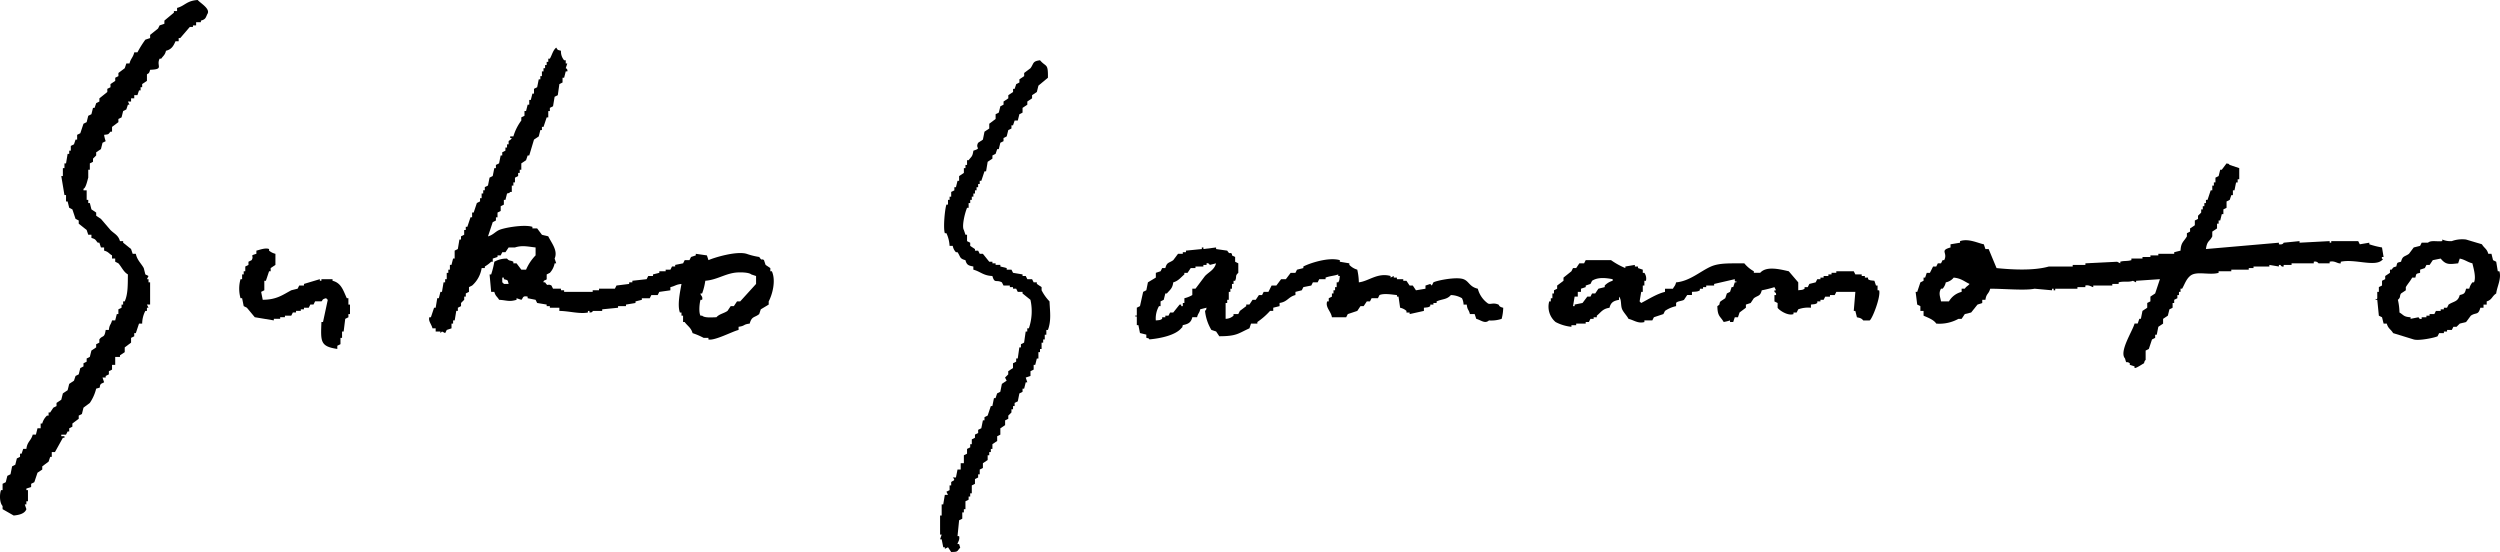 <svg xmlns="http://www.w3.org/2000/svg" width="600" height="132.486" viewBox="0 0 600 132.486"><g id="レイヤー_2" data-name="レイヤー 2"><g id="Title"><path d="M47.447,0c-2.666.167-3.1,1.426-4.949,1.9v.762h-.762v.381l-2.284,1.9V5.71l-1.142.381-.381.762-1.9,1.522v.762l-1.142.381a24,24,0,0,0-1.9,3.045h-.761c-.3,1.275-.852,1.462-1.142,2.665h-.762q-.191.572-.38,1.142l-1.523,1.142v.762l-.762.381v.761l-1.142.761v.762l-.761.38v.762l-1.9,1.523v.761l-.761.381L22.7,25.888H22.32l-.38,1.523-.762.38q-.191.762-.38,1.523l-.762.381q-.381,1.142-.761,2.284l-.762.381V33.5h-.38l-.381,1.142-.761.381v1.142H16.61v.761h-.381l-.381,2.285h-.38v1.142h-.381v1.9h-.381l.762,4.569h.38V48.35h.381l.381,1.522.761.381.762,2.284.761.381v.762L20.8,55.2l.38,1.142h.762v.762c1.08.3.92.468,1.523,1.142h.38l.381,1.142h.761v.762c1.075.284,1.094.68,1.9,1.142v.761h.761v.761l.762.381c.79.882,1.22,2.05,2.284,2.665-.031,2.547.031,4.68-.761,6.472h-.381V73.1h-.381v.761l-.761.381V75.38h-.381L27.65,76.9h-.761c-.289,1.128-.617.936-.761,2.284h-.762c-.312,2.112-.74,1.169-1.523,2.284v.762l-.761.38v.762l-1.142.761-.381,1.523-.761.381V86.8l-.762.381v.761l-.761.381-.381,1.523-.761.38-.381,1.142-1.142.762-.381,1.523-1.142.761-.381,1.523-1.142.761v.762l-.761.38-.762,1.143h-.38v.761H11.28a4.023,4.023,0,0,0-1.142,1.9H9.757v1.142H9l-.381,1.523H7.854c-.408,1.507-1.327,1.674-1.523,3.426H5.569q-.189.572-.38,1.142H4.808v.761l-.761.381-.381,1.523-.762.381q-.189.951-.38,1.9l-.762.381-.38,1.523-.762.38v1.523H.24c-.413,1.2-.3,3.107.38,3.807v.762l2.665,1.523c1.358-.119,2.676-.468,3.046-1.523l-.381-1.142h.381V120.3h.381v-2.665H6.331v-.38l1.142-.381v-.762l.761-.38L9,113.45l1.142-.761v-.761l1.523-1.142q.191-.572.38-1.143h.381V108.5h.762q.951-1.713,1.9-3.426h.381v-.381h-.762v-.38h1.142l.381-.762h.381v-.761l.761-.381v-.761l1.523-1.143v-.761l.762-.381q.189-.761.38-1.523L21.559,96.7a10.609,10.609,0,0,0,1.523-3.426c1.555-.427.458-.157,1.142-1.142l.761-.381q-.189-.572-.38-1.142h.761v-.381l.762-.38v-.762l.761-.38V87.562h.761v-1.9h1.142v-.381l1.143-.761V83.375l1.522-1.142V81.09l.762-.38v-.762H32.6q.38-1.141.761-2.284h.761a6.674,6.674,0,0,1,.762-3.046h.38v-.761h.381l-.381-.761h.762v-5.33h-.381V67h-.381l.381-.761-.761-.381L34.5,64.339c-.632-1.151-1.594-1.9-1.9-3.426h-.762l-.381-1.142-1.9-1.523v-.381h-.762c-.414-1.467-1.372-1.752-2.284-2.665q-1.141-1.332-2.284-2.665l-1.142-.761v-.761l-1.142-.762-.381-1.523h-.381v-.761H20.8V45.685h-.762V45.3c.554-.1.98-2.163,1.142-2.665v-1.9h.381V39.213l.761-.381v-.761l.762-.762v-.761l1.142-.762.381-1.523.761-.38a7.107,7.107,0,0,1-.381-1.523c1.2-.134.957-.106,1.523-.761h.381V30.456l1.523-1.142v-.761l.761-.381.381-1.523.761-.38.381-1.142h.381l-.381-.762h.761V23.6h.762v-.762h.761l.381-1.142h.381v-.761h.38v-.762l1.142-.761V17.893c.164-.34.494.026.762-1.142,3.477-.129,1.38-.927,2.284-2.665h.381c.5-.727.908-.864,1.142-1.9,1.33-.333,1.8-1.148,2.284-2.284h.762V9.137h.38l2.285-2.665h.761V6.091h.761V5.33h1.142V4.949c1.1-.3,1.124-.608,1.523-1.523C50.634,2.171,48.205.85,47.447,0Z" fill-rule="evenodd"/><path d="M184.882,65.1v-.762l-1.142-.761-.381-1.142c-.613-.506-.383.382-1.142-.762a16.763,16.763,0,0,1-3.046-.761c-2.456-.714-7.745.9-9.137,1.523l-.38-1.142-2.665-.381v.381l-1.142.38-.381.762h-1.142l-.381.761-1.9.381v.381h-.762l-.381.761h-1.142V65.1h-1.522v.38l-1.523.381v.381h-1.142l-.381.761-3.426.381v.381H151v.38l-3.046.381-.38.761h-3.807v.381h-1.523v.381H135.39v-.381h-.761v-.381h-1.9c-.127-.253-.253-.507-.381-.761-1.066-.571-.736.421-1.522-.761h-.381c-.07-.614.623-.464.761-.762V65.862l.762-.381a4.624,4.624,0,0,0,1.142-2.284h.381l-.381-1.142c.848-1.92-.766-3.751-1.523-5.33-.2-.083-1.428-.326-1.523-.381l-1.142-1.522h-1.142v-.381c-1.863-.626-6.651.168-7.995.761-.925.409-1.463,1.21-2.665,1.523q.572-1.713,1.142-3.426l.762-.381v-.761h.38V51.015l.762-.381V49.492l.761-.381V47.969h.381l.381-1.523c.76-.229.327.053.761-.381h.381V44.543h.381v-.762h.38V42.639l.762-.381V41.5h.38v-.762h.381V39.213l1.142-.762.381-1.142h.381q.57-1.9,1.142-3.807l1.142-.761.381-1.523h.38v-.762h.381l.761-2.284h.381V26.649h.381v-.761l.761-.381.381-2.284.761-.381.381-2.665.761-.38V18.655h.381l.381-1.523h.381a.6.6,0,0,0-.381-.762l.381-1.142h-.381v-.761h-.381a3.245,3.245,0,0,1-.761-2.285c-.9-.245-.713-.107-1.142-.761-.8.674-.978,1.705-1.523,2.665h-.381v.761H131.2v.762h-.38v.761h-.381v.762h-.381v1.142h-.38v.761H129.3l-.381,1.9-.761.38v1.143h-.381l-.381,1.522h-.38v1.143h-.381l-.381,1.522h-.381v1.142l-.761.381v.762a12.062,12.062,0,0,0-1.9,3.807h-.762v.38h.381c-.23.522-.622.535-.762.762v.761h-.38v.762H121.3v.761l-.761.381v.761h-.381l-.381,1.9-.761.38v.762h-.381l-.381,1.9-.761.381-.381,1.9-.761.38v.762h-.381v.761h-.381v1.142h-.38v.762l-.762.38q-.38,1.143-.761,2.285h-.381v1.142h-.381q-.38,1.142-.761,2.284h-.381V55.2h-.38v1.142l-.762.381v.762h-.38l-.381,2.284-.762.381v1.9h-.38l-.381,1.523h-.381V64.72h-.38v.761h-.381V67h-.381v.762h-.381q-.189,1.141-.38,2.284H105.7l-.381,1.523h-.38l-.381,2.284h-.381q-.38,1.141-.761,2.284h-.381c-.267.966.474,1.57.762,2.665h.761v.762H105.7v.38l.381-.38.761.38.381-.761,1.142-.381V77.664h.381V76.9h.38l.381-2.285h.381v-.761l.761-.381v-.761l.762-.762v-.761h.38v-.761l.762-.381V68.908l.761-.381a7.078,7.078,0,0,0,2.284-4.188h.762v-.38a7.948,7.948,0,0,0,1.523-1.143h.38v-.761l1.142-.381v-.38h.762l.381-.762h.761q.381-.57.761-1.142h1.523c1.724-.577,3.175-.189,4.949,0v1.9a11.286,11.286,0,0,0-2.284,3.426h-1.142L123.969,63.2h-.761v-.381c-.765-.434-.931-.066-1.523-.761a5.991,5.991,0,0,0-3.046.761,20.45,20.45,0,0,1-.761,3.046H117.5l.381,4.188h.761c.285,1.075.681,1.093,1.142,1.9,1.815.1,2.394.545,4.188,0v-.38l1.142.38c.454-.261.177-1.09,1.523-.761v.381l1.9.38.381.762,2.284.381v.38h.762v.381h2.284v.761c2.41.044,4.924.79,6.853.381v-.381h.38V75c.84.028.762-.381.762-.381h2.284v-.38l3.807-.381v-.381h1.9V73.1l2.284-.381v-.381l1.523-.381v-.38h1.9l.381-.762h1.523l.381-.761,2.664-.381v-.761c1.162-.261,1.317-.641,2.665-.762-.341,1.9-1.033,5.065-.38,6.853h.38v.762h.381v1.522h.381c.7.96,1.544,1.361,1.9,2.665a16.181,16.181,0,0,1,2.665,1.142h1.142v.381c1.48.365,5.831-1.974,7.234-2.284v-.762c1.66-.219,1.014-.575,2.665-.761.521-1.84,1.132-1.372,2.284-2.284l.381-1.142,1.9-1.142v-.762c.851-1.6,1.793-4.93.762-7.233Zm-63.959,3.045c-.325-.429.052-.059-.38-.38V66.624h.38V67c1.036.291.867.091,1.142,1.142Zm60.533,0q-1.9,2.094-3.807,4.188h-.762q-.381.572-.761,1.142h-.762l-.761,1.142c-.889.619-1.944.718-2.665,1.523-1.183.035-2.82.185-3.426-.38h-.381c-.466-.684-.271-3,0-3.808h.381c.247-.885-.454-1.042-.381-1.522h.381a14.912,14.912,0,0,0,.761-3.046c2.636-.217,4.4-1.481,6.853-1.9,1.2-.206,3.6-.159,4.188.381l1.142.381Z" fill-rule="evenodd"/><path d="M249.983,69.669v-.761l-1.142-.762v-.38h-.762L247.7,67h-1.143l-.38-.761h-.762v-.381l-2.284-.381-.381-.761h-1.142v-.381l-1.523-.38v-.381h-1.142V63.2h-.761v-.381h-.761l-1.523-1.9h-.762l-.38-.761h-.762v-.381l-1.142-.762v-.761l-.761-.381V56.344h-.381l-.381-1.142c-.508-.711.114-3.734.762-5.33h.38V48.73h.381v-.761h.381v-.761h.38v-.762h.381v-.761h.381v-.762h.381v-.761h.38V43.4h.381l.761-2.284h.381l.381-2.284,1.142-.761v-.762l.761-.381.381-1.142h.381q.19-.76.38-1.523l.762-.38v-.762l.761-.38.381-1.523.761-.381v-.761h.381l.381-1.142h.761l.381-1.523.761-.381V25.888l1.142-.761v-.762L247.7,23.6v-.762l1.142-.761q.19-.762.38-1.523l2.285-1.9c.044-3.574-.416-2.452-1.9-4.188-1.855.238-1.443.745-2.284,1.9L245.8,17.512v.762l-1.142.761V19.8l-.761.38-.381,1.142h-.381v.762l-1.142.761V23.6l-1.142.761v.762l-.762.38-.38,1.523-.762.381v1.142L237.42,29.7v1.142l-1.143.762-.38,1.9-1.142.761c-.785,1.458.961,1.2-1.143,1.9-.22,1.484-.452,1.352-1.142,2.284h-.38v1.142h-.381v.762h-.381V41.5l-1.142.761V43.4h-.381l-.38,1.523h-.381v.762l-.761.38v1.143H227.9v.761h-.381v1.142h-.381c-.343.955-.819,5.49-.38,6.853h.38a8.221,8.221,0,0,1,.762,3.045h.761a2.891,2.891,0,0,0,.762,1.523h.38c.729,1.041.439,1.548,1.9,1.9.308,1.152.709,1.309,1.9,1.523v.761c1.686.448,2.4,1.45,4.569,1.523.551,1.919.869.781,2.284,1.523l.381.761h1.523v.381h.761v.38h.762q.189.381.38.762h1.142v.381l1.9,1.522a12.592,12.592,0,0,1-.381,6.853h-.381v.762h-.38l-.381,2.665-.761.38v.762h-.381l-.381,2.665h-.38V86.8l-.762.381v1.142l-1.142.761v.762l-.761.761.38.761-1.142.762-.381,1.9-.761.381-.381,1.142h-.38l-.381,1.9H237.8q-.381,1.141-.761,2.284l-.762.381v.761h-.38l-.381,1.9-.761.38v.762l-.762.381v.761l-.761.381V106.6h-.381v.761l-.761.381v1.142l-.762.381v1.9h-.761v1.523h-.762l-.38,1.9h-.762c.861.841-.13.73-.38,1.142v.761H227.9v1.142l-.762.381.381.761h-.761l-.381,2.285H226v2.665h-.38V128.3H226l-.38,1.142H226l.381,1.9h.381v.38l.761-.38.762,1.142c1.28-.047,1.393.015,1.9-.762.376-.379.3-.092,0-1.142h-.381c-.025-.37.613-.933.381-1.9h-.381q.19-1.9.381-3.807l.762-.381v-1.523h.38v-.761h.381v-1.9l.761-.381v-.761h.381V118.4h.381v-1.9l.761-.381v-1.142l.762-.38v-.762h.38v-1.142l.762-.381v-1.142l1.142-.761v-1.142h.381V108.5h.38v-.761h.381V106.6l1.142-.762v-1.142l.761-.38v-1.523l1.143-.762v-1.142l.761-.381v-.761l.761-.761v-.762h.381v-.761h.381V96.7l.761-.38.381-1.9.761-.381v-.761h.381l.381-1.523h.38l-.38-1.142,1.142-.381V89.085l.761-.38V87.562h.381l.381-1.522h.38V84.517h.381v-.762h.381V82.233h.381v-.762h.38V80.329h.381V79.187h.381c.84-2.312.484-4.4.38-6.853A11.109,11.109,0,0,1,249.983,69.669Z" fill-rule="evenodd"/><path d="M571.68,61.674h.38q-.19-1.142-.38-2.284a20.267,20.267,0,0,1-3.046-.761v-.381l-2.284.381-.381-.762H559.5v.381h-.381v-.381l-7.233.381v-.381l-3.807.381s-.152.556-1.142.381v-.381l-17.513,1.523c.272-2.06.9-1.764,1.523-3.046V55.583l1.142-.761V53.68h.381v-.762h.381l.38-1.523h.381V50.253l.761-.381V48.35l.762-.381.38-1.142h.381V45.685h.381l.381-1.9h.38V43.02h.381V40.355l-2.284-.762c-.432-.426,0-.162-.762-.38l-1.142,1.522h-.38l-.381,1.523-.762.381v1.142h-.38v.762h-.381v1.142h-.381q-.381,1.141-.761,2.284h-.381v.761h-.381v.762h-.38v.761h-.381v.762l-.761.761v.761l-.762.381V54.06l-1.142.762v.761l-.761.381v.761c-.719,1.262-1.438,1.41-1.523,3.427l-1.523.38v.381H518v.381h-1.9v.38h-1.9v.381h-2.665v.381c-1,.307-1.8.1-2.665.38V63.2l-.761-.381-7.615.381v.381h-3.045v.381h-5.711c-3.545,1.013-8.629.785-12.563.38q-.952-2.283-1.9-4.568H476.5l-.381-1.142c-1.416-.274-3.669-1.461-5.71-.762v.381l-2.285.381v.761c-2.709.745-.569,1.236-1.522,3.046h-.381l-.381.761h-.761l-.381.762h-.761l-.762,1.522h-.761l-.381,1.143h-.381v.761l-.761.381q-.381,1.141-.761,2.284h-.381l.381,3.046.761.38v1.142h.761v1.143c1.055.469,2.432.961,3.046,1.9a9.44,9.44,0,0,0,5.33-1.142h.761l.762-1.142L473.077,75l1.522-1.9,1.143-.381v-.762h.761c.216-1.578.794-1.326,1.142-2.665,3.435,0,8.417.474,10.66,0l4.188.381v-.381h.38v.381h.381v-.381h5.33v-.38h1.9v-.381c.884-.244,1.664.423,1.9.381v-.381h4.568v-.381h1.523v-.38c1.157-.354,2.343.041,3.427-.381l.761.381v-.381L518.381,67q-.571,1.713-1.142,3.427l-1.143.761v1.142l-.761.381v1.142l-1.142.761-.381,1.9h-.38l-.381,1.142h-.762c-.411,1.694-3.793,6.76-2.284,8.376.414,1.554.165.464,1.142,1.142v.38l1.142.381v.381c.371.128,1.88-.94,2.285-1.142.142-.745.38-.762.38-.762V84.136l.762-.381q.38-1.141.761-2.284l.762-.381v-.761h.38l.381-1.9,1.142-.761V76.522l1.142-.761.381-1.523.761-.381V72.715h.381v-.762l.761-.38v-.762h.381V70.05h.381v-.762h.381c.649-1.149.955-2.231,1.9-3.045,1.47-1.312,4.655-.108,6.853-.762V65.1h3.045V64.72H539.7v-.381h1.142v-.38h3.807v-.381l2.285.381v-.381h.38a.618.618,0,0,0,.762.381v-.381h1.9V63.2h5.33v-.381a1,1,0,0,1,1.142.381h2.665v-.381c1.229-.332,1.916.526,2.665.381v-.381c3.312-.752,8.151,1.288,9.9-.38C572.278,61.965,571.421,62.391,571.68,61.674ZM471.554,69.288h-.762v.762a4.854,4.854,0,0,0-3.045,2.284h-1.9c-.19-1.08-.646-1.982,0-3.046h.381a3.282,3.282,0,0,0,.761-1.522,3.161,3.161,0,0,0,1.9-1.142c1.842.189,2.488.913,3.807,1.522C472.3,68.644,471.917,68.711,471.554,69.288Z" fill-rule="evenodd"/><path d="M599.852,65.1h-.381l-.381-2.285-.761-.38-.381-1.523h-.761c-.328-1.223-.975-1.346-1.523-2.284l-3.807-1.142a7.317,7.317,0,0,0-3.426.38,4.931,4.931,0,0,1-2.285-.38v.38c-1.257.179-2.7-.276-3.426.381H581.2l-.38.761-1.523.381q-.571.762-1.142,1.523c-1.037.748-1.532.431-1.9,1.9-1.036.291-.867.091-1.142,1.143-.952.253-.622.2-1.142.761h-.381v.761l-1.142.762V67l-.761.381v1.142l-.762.381V70.05h-.381v1.523c-.115.525-.46-.152-.38.38h.38l.381,3.808.762.38.38,1.523h.762c.328,1.223.975,1.346,1.523,2.284l4.949,1.523c1.255.366,5.036-.42,5.71-.761l.381-.762h1.142v-.38h.762v-.381h1.142l.38-.762h.762l.761-.761,1.523-.381L593,75.761c1.272-.863,1.768-.016,2.284-1.9h.762V73.1h.761v-.762c1.308-.382,1.256-1.272,2.284-1.9C599.239,68.917,600.406,66.881,599.852,65.1Zm-6.091,2.665h-.381a3.668,3.668,0,0,0-.762,1.522h-.761c-.276,1.1-.409,1.263-1.523,1.523-.414,1.658-1.45,1.472-2.665,2.285l-.38.761h-.762v.381h-.761v.38h-1.142l-.381.762H583.1v.381h-.762v.38H581.2v.381c-.641.159-.675-.363-.761-.381l-1.9.381v-.381c-1.734-.1-1.625-.539-2.665-1.142a15.078,15.078,0,0,0-.38-3.046c.772-.65.318-.871.761-1.522l1.142-.762v-.761c.421-.729,1.129-1.512,1.523-2.284h.761c.291-1.036.091-.867,1.143-1.143V64.72l1.142-.381.38-.761h.762q.381-.572.761-1.142l1.9-.381c1.243,1.548,2.087,1.38,4.187,1.142l.381-1.142c1.325.278,1.855.862,3.046,1.142C593.54,64.046,594.351,66.479,593.761,67.766Z" fill-rule="evenodd"/><path d="M359.626,73.1c-1.376-.6-2.046.17-2.665-.381a6.28,6.28,0,0,1-2.284-3.427c-2.031-.467-2.082-1.771-3.426-2.284-1.678-.64-6.406.3-7.234.762l-.381.761-.38-.381-1.142.381v.761l-2.285.381q-.379-.572-.761-1.142h-.761l-.762-1.142h-.761V67h-1.523v-.38H334.5v-.381l-.762.381v-.381c-3.127-.874-5.256,1.258-7.614,1.523a15.071,15.071,0,0,0-.381-3.046,4.252,4.252,0,0,1-1.9-1.142V63.2l-2.284-.381v-.38c-2.726-.814-7.362.779-8.757,1.523v.38l-1.523.381-.38.761h-1.142L308.612,67h-1.143q-.57.762-1.142,1.523h-1.142l-.761,1.523h-1.142l-.381.761h-.761l-.762,1.142h-.761l-.762,1.143h-.761v.38l-1.523,1.142-.381.762h-1.142v.381a2.848,2.848,0,0,1-1.9.761V72.715h.38v-.762h.381v-1.9h.381v-.762h.381V68.146h.38v-.761h.381c.474-1.063-.1-1.132.761-1.9V63.2l-.761-.381V61.674l-.761-.38v-.381c-.7-.547-.382.381-1.143-.761l-2.665-.381V59.39l-3.045.381V59.39h-.381v.381l-3.807.381v.38h-.761v.381h-1.142l-1.143,1.523c-1.043.751-1.519.433-1.9,1.9h-.762l-.38.762-1.142.38v1.143l-1.9,1.142-.381,1.9-.761.381q-.381,1.713-.761,3.426l-.762.381v1.9h-.381c-.013.538.294-.151.381.38v1.9h.381l.381,1.9,1.522.381v.761c.761.229.328-.052.762.381,2.705-.243,6.229-1.014,7.614-2.665.426-.432.162,0,.381-.761,1.312-.26,1.975-.608,2.284-1.9h1.142c.263-1.037.516-.861.761-1.9l1.523-.381c-.229.76.053.328-.38.761a11.1,11.1,0,0,0,1.522,4.569l1.142.381.762,1.142c4.237-.007,4.508-.678,7.233-1.9l.381-1.142h1.523v-.381a16.832,16.832,0,0,0,3.045-2.665h.762v-.761l1.523-.381v-.761c1.915-.27,2.084-1.472,3.807-1.9V70.05l1.523-.381.38-.761,1.9-.381.381-.761h1.142l.38-.762h1.523v-.38c1.015-.386,2.138-.433,3.046-.762v.381h.381c-.119.865-.051.982-.381,1.523h-.381v1.142h-.381v.761h-.38v.762h-.381v.761l-.761.381v.761h-.381c-.484,1.438.943,2.4,1.142,3.807h3.426l.381-.761,2.284-.762.762-1.142h.761l.762-1.142h.761l.381-.761h1.522l.381-.762c1.152-.5,3.368-.05,4.188,0v.381h.381l.38,2.665a3.281,3.281,0,0,1,1.523.761V75h.762v.381l3.426-.762v-.761c.857-.11,1-.037,1.523-.381V73.1h.761v-.381h.762v-.381c1.4-.628,2.441-.4,3.426-1.523a5.483,5.483,0,0,1,2.665.762,3.711,3.711,0,0,1,.381,1.523h.761c.187,1.463.468,1.06.761,2.284h1.143q.189.572.38,1.142c1.107.273,2.07,1.267,3.046.381a7.9,7.9,0,0,0,3.046-.381,11.218,11.218,0,0,0,.38-2.665C359.631,73.617,359.844,73.19,359.626,73.1ZM289.2,66.243l-2.285,3.045h-.761v1.523a6.7,6.7,0,0,1-1.9.762v1.142h-.38v.761h-.381V73.1H283.1L281.581,75h-.761l-.381.762h-.761v.38h-.762v.381c-.5.344-.671.3-1.522.381a5.972,5.972,0,0,1,.761-3.427h.381V72.334l.761-.381.381-1.522h.381c.735-.91,1.33-1.152,1.522-2.665,1.25-.355,1.789-1.172,2.665-1.9v-.381h.762l.761-1.142h1.142v-.38h1.9v-.381h.761V63.2a.611.611,0,0,1,.762.381l1.522-.381C291.424,64.794,290.179,65.228,289.2,66.243Z" fill-rule="evenodd"/><path d="M83.614,71.573h-.381c-.845-1.831-1.314-3.67-3.426-4.188V67H77.142v.381h-.381V67l-3.807,1.142v.381H71.812l-.38.761-1.523.381c-2.1,1.127-3.513,2.261-6.853,2.284l-.381-1.9.762-.381V67.385h.38l.762-2.284h.381v-.762l1.142-.761V60.913a3.708,3.708,0,0,1-1.523-.761v-.381c-.851-.394-2.494.273-3.046.381v.761c-1.823.536-.441.326-1.142,1.523l-.761.38v.762l-.762.381V65.1h-.38v.761h-.381V67h-.381a8.392,8.392,0,0,0,0,4.569h.381l.381,1.9.761.381q.952,1.141,1.9,2.284l4.569.762v-.381h1.523v-.381h1.142v-.38h1.523q.191-.381.38-.762h.762v-.381h1.142v-.38h.761v-.381H74.1l.381-.761h.762l.38-.762h1.523c.352-.17-.027-.489,1.142-.761.326.429-.051.059.381.38q-.572,2.666-1.142,5.33h-.381c-.188,4.713-.309,5.86,3.807,6.472v-.761l.762-.381V81.09h.38V79.568h.381l.381-3.046.761-.381V75.38H84V73.1h-.381Z" fill-rule="evenodd"/><path d="M450.615,69.669V68.527h-.381c-.127-.381-.253-.761-.381-1.142-.857-.11-1-.037-1.522-.381v-.38h-.762v-.381h-.761v-.381h-1.523L444.9,65.1h-4.187v.38h-1.143v.381h-.761v.381h-1.142v.381h-.762V67h-.761l-.381.762-1.522.38-.381.762H433.1v.38c-.518.35-.669.271-1.522.381v-1.9L429.3,65.1c-1.855-.4-5.346-1.379-6.852.38H420.92V65.1a7.834,7.834,0,0,1-2.284-1.9c-3.024.048-5.862-.179-8,.762-2.5,1.1-5.114,3.529-8.376,3.807-.234.923-.4.837-.761,1.522h-1.9v.762c-1.9.427-4.076,1.83-5.71,2.665l-.381-.381.381-2.284h.38V68.527h.381V67.385h.381a2.378,2.378,0,0,0-.381-1.9h-.381V64.72l-1.142-.381v-.38h-.761v-.381l-2.284.381v.38a17.158,17.158,0,0,1-3.427-1.9h-6.091l-.381.761h-1.142l-.761,1.142h-.762l-.38.762-1.9,1.523v.761l-1.523,1.142v.761l-.761.381v.762h-.381v1.142h-.381v.761h-.38a4.831,4.831,0,0,0,1.523,4.949,10.251,10.251,0,0,0,3.807,1.142v-.38h1.142v-.381h2.284v-.381h.761l.381-.761h.762v-.381h.761v-.38c1.023-.834,1.389-1.664,3.046-1.9.316-1.276.963-1.668,2.284-1.9v-.761c.681.733.328,2.064.761,3.046.324.734,1.144,1.538,1.523,2.284,1.17.226,2.236,1.189,3.807.761V76.9h1.9l.38-.762,2.285-.761.38-.762a7.506,7.506,0,0,1,2.665-1.142v-.761c.282-.459,1.475-.456,1.9-.762l.761-1.142h1.142V70.05c.965-.079,1.335-.01,1.9-.381v-.381h.761v-.38h.762v-.381h1.9v-.381L416.351,67v.381c.239.483.467-.151.381.381h-.381l-.38,1.142h-.381l-.381,1.142-.761.381-.381,1.142-1.142.761c-.529.714.169.548-.761,1.142.051,2.522.664,2.336,1.522,3.807a10.184,10.184,0,0,0,1.523-.38v.38h.762l.38-1.142h.762l.38-1.142,1.523-1.142V73.1l1.142-.381.762-1.142c1.041-.744,1.529-.434,1.9-1.9a29.259,29.259,0,0,0,3.046-.761l.381.761h-.381v.381c.021.1.49.124.381.761h-.381v1.523l.761.381v1.142c.33.557,2.422,2.008,3.807,1.523V75h.762l.381-.761a6.888,6.888,0,0,1,3.045-.381V73.1c.855-.123,1-.033,1.523-.381v-.381h.761v-.381h.762l.381-.761h1.142v-.381h1.142l.381-.761h4.568l-.381,4.568h.381l.381,1.523c.828.18,1.079.243,1.523.762h1.522c.624-.307,2.734-5.728,2.285-7.234Zm-63.578-2.284a4.232,4.232,0,0,0-1.9,1.142v.381l-1.522.38-.762,1.143h-.761l-.381.761h-.761q-.572.762-1.142,1.523l-1.9.381v.38h-.381l.381-2.284h.761V70.05h.762v-.762l1.142-.38v-.381l1.142-.381.381-.761c1.419-.912,3.309-.7,4.949-.381Z" fill-rule="evenodd"/></g></g></svg>
